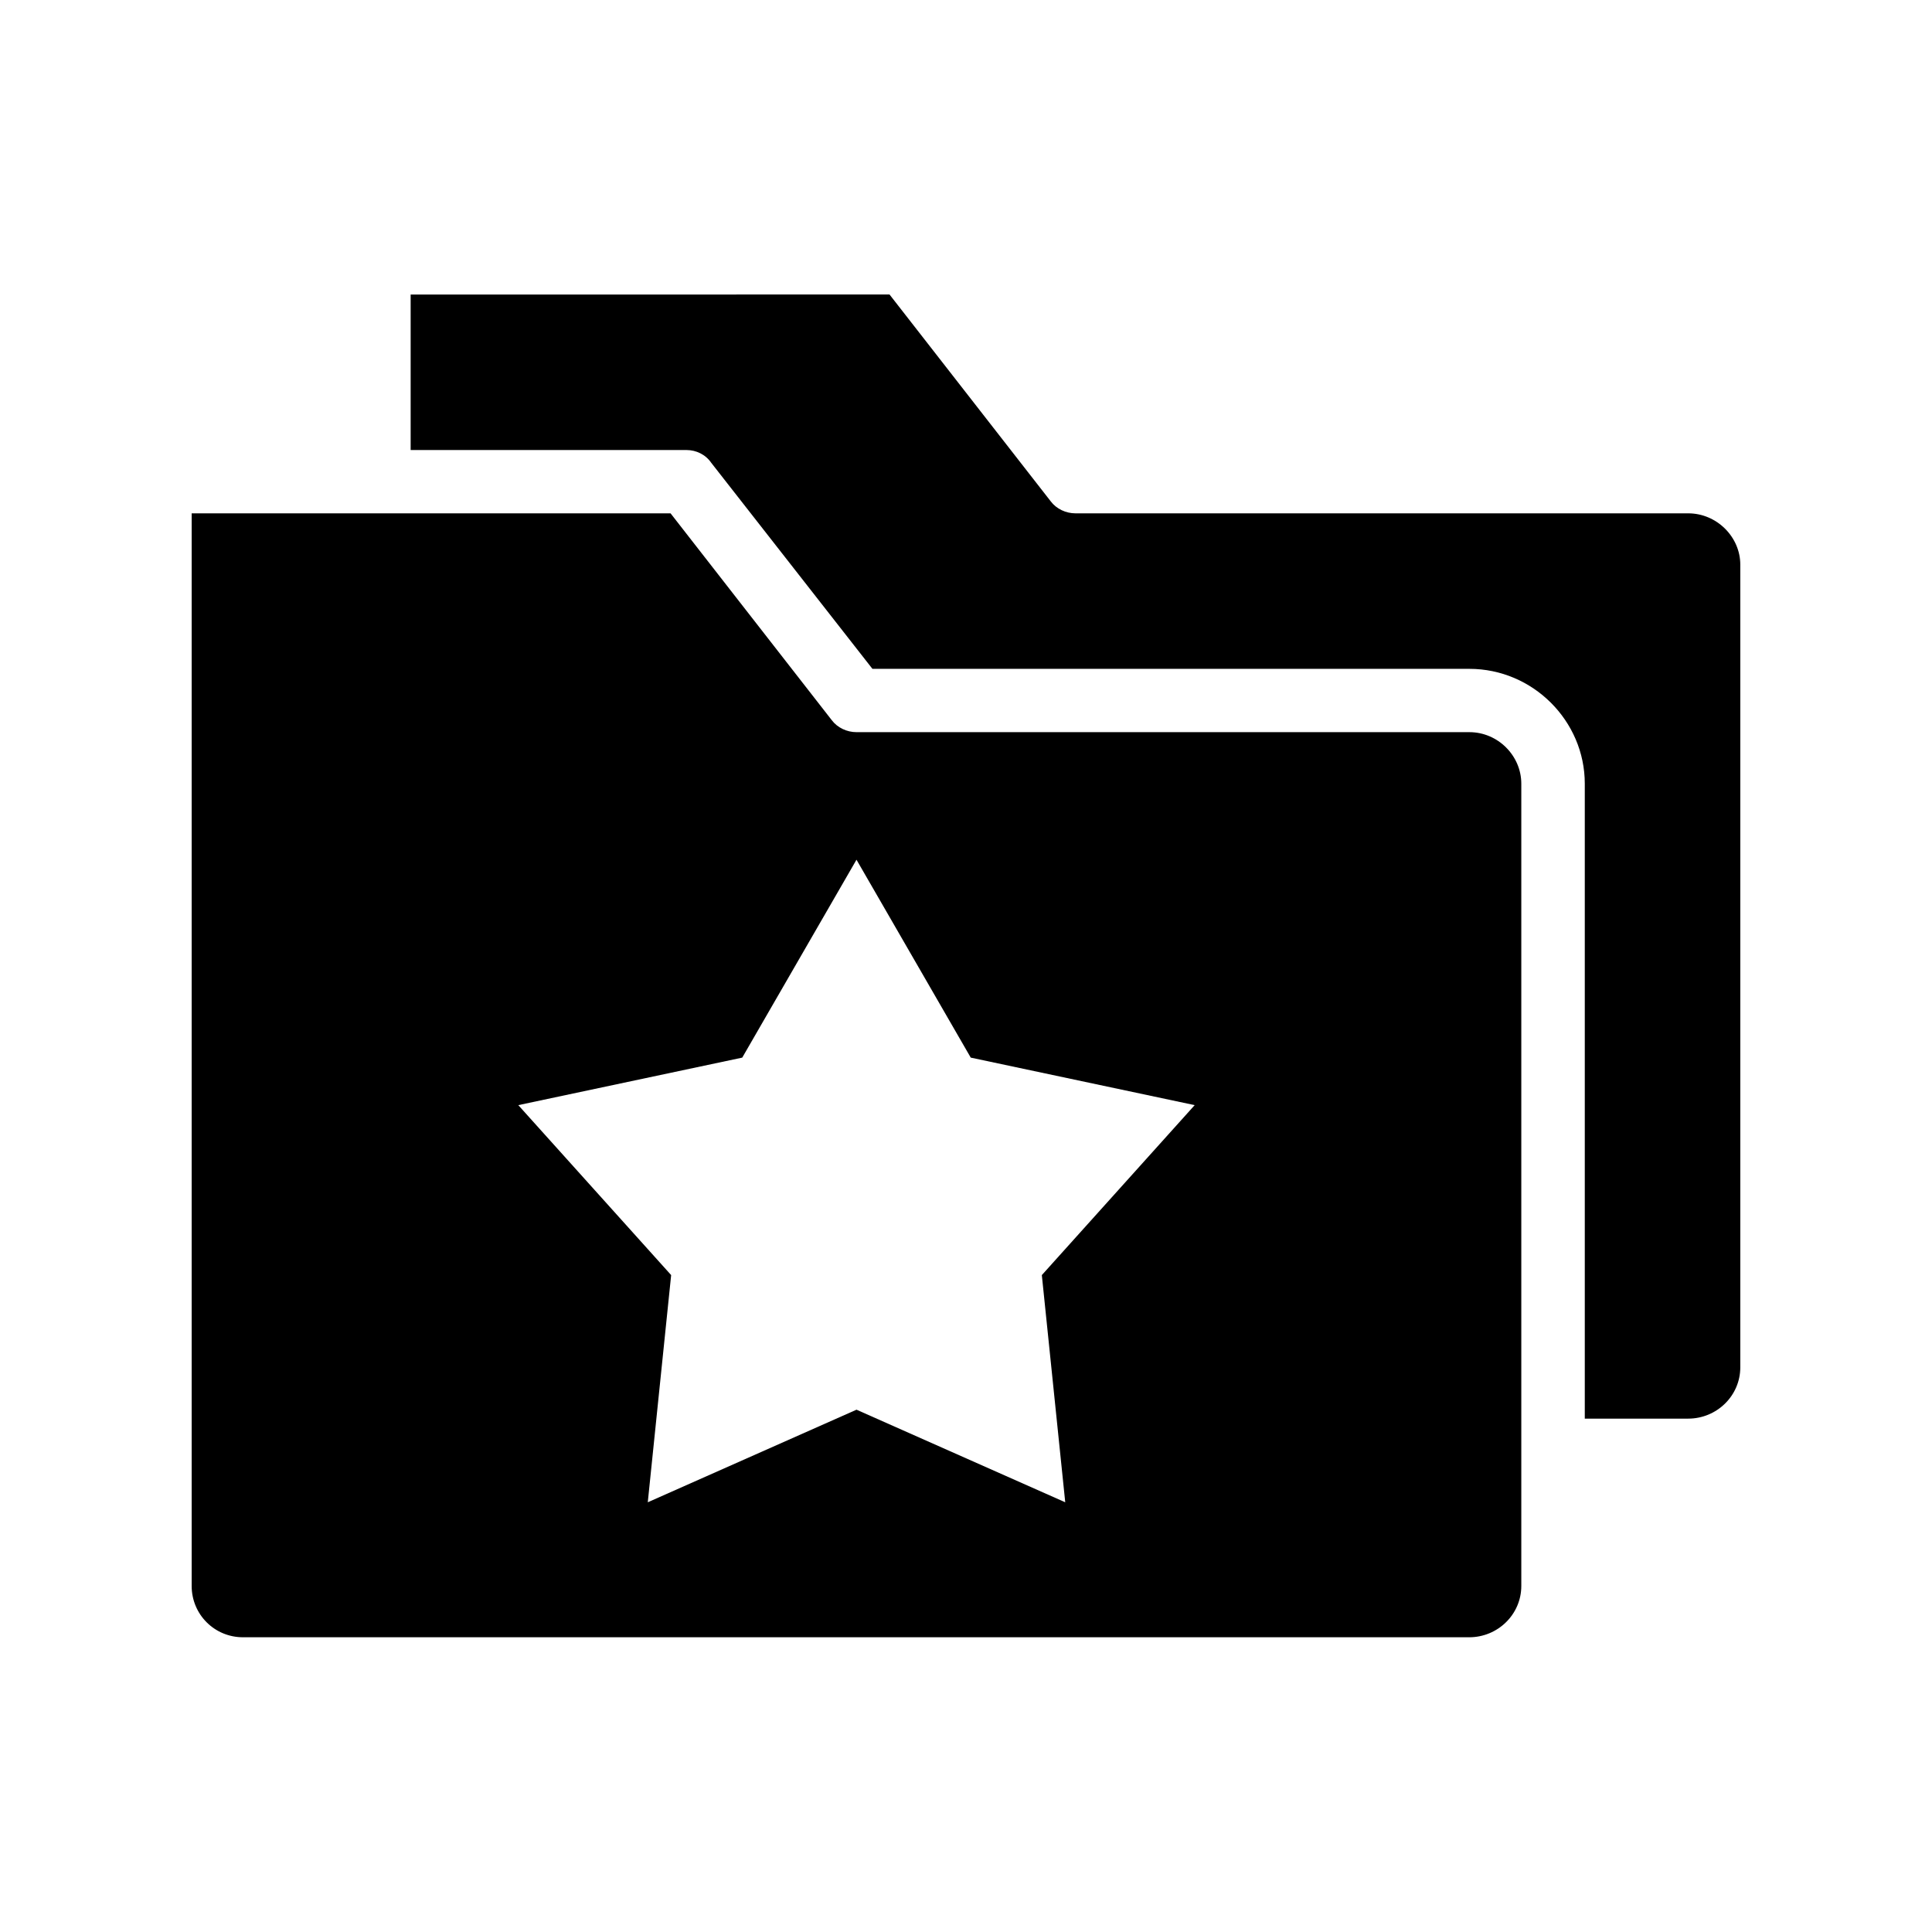 <?xml version="1.0" encoding="UTF-8"?>
<!-- Uploaded to: SVG Repo, www.svgrepo.com, Generator: SVG Repo Mixer Tools -->
<svg fill="#000000" width="800px" height="800px" version="1.1" viewBox="144 144 512 512" xmlns="http://www.w3.org/2000/svg">
 <g>
  <path d="m591.39 280.04h-162.38c-2.519 0-5.039-1.16-6.551-3.176l-42.723-54.816-126.91 0.004v41.211h73.102c2.519 0 5.039 1.16 6.551 3.375l42.723 54.613h158.2c16.828 0 30.582 13.805 30.582 30.43v168.27h27.406c7.559 0 13.805-6.047 13.805-13.602v-212.71c0-7.356-6.246-13.602-13.805-13.602z"/>
  <path d="m533.41 338.03h-162.43c-2.519 0-5.039-1.16-6.551-3.176l-42.723-54.816-126.91 0.004v284.25c0 7.559 6.047 13.602 13.602 13.602h324.96c7.559 0 13.805-6.047 13.805-13.602v-212.61c0-7.406-6.195-13.652-13.754-13.652zm-107.11 204.09-55.316-24.535-55.316 24.535 6.195-60.207-40.508-45.039 59.348-12.594 30.277-52.445 30.277 52.445 59.348 12.594-40.508 45.039z"/>
 </g>
</svg>